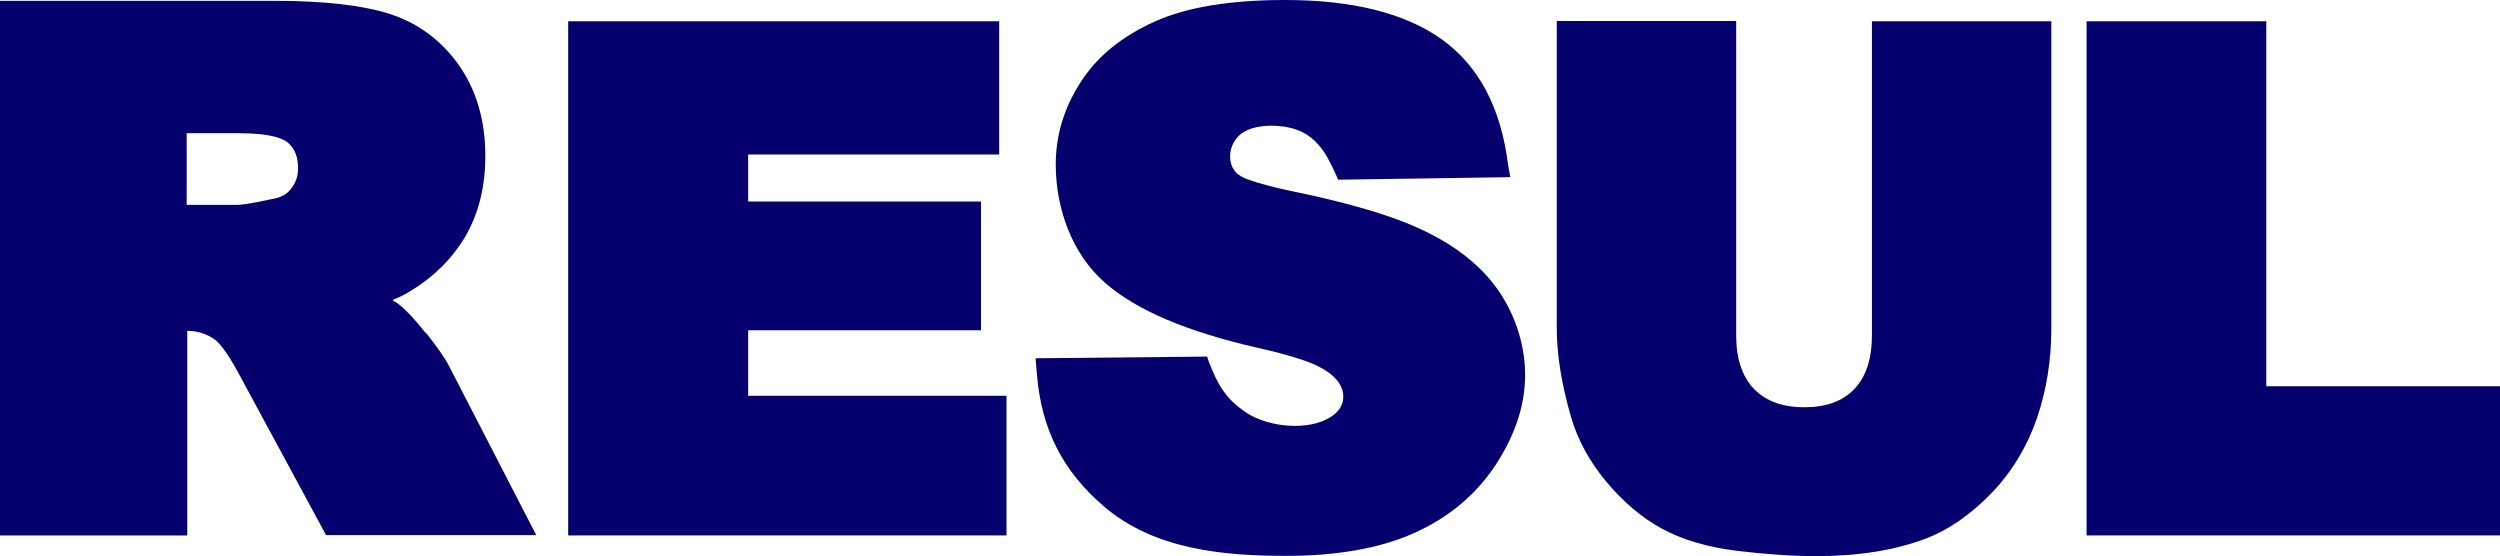 <?xml version="1.0" encoding="UTF-8"?><svg id="a" xmlns="http://www.w3.org/2000/svg" width="89.32" height="19.87" viewBox="0 0 89.32 19.87"><path d="M15.21,11.9h0c-.42-.53-.75-.87-.99-1.05-.06-.04-.13-.09-.2-.13.25-.1.47-.21.66-.33.82-.5,1.48-1.15,1.95-1.95.47-.81.71-1.77.71-2.86,0-1.26-.31-2.34-.93-3.23s-1.46-1.52-2.48-1.85C12.97.19,11.59.03,9.82.03H0v19.1h6.69v-7.31c.37,0,.7.11.98.31.13.09.4.37.85,1.2l3.13,5.79h7.51l-3.1-6.01c-.15-.3-.43-.7-.84-1.22h-.01ZM6.68,4.76h1.89c1.15,0,1.57.21,1.72.34.24.21.36.5.36.92,0,.27-.08.5-.24.71-.15.2-.34.31-.59.36-.9.2-1.23.23-1.35.23h-1.8v-2.56h0Z" style="fill:#05006e; stroke-width:0px;"/><polygon points="26.73 11.8 35.05 11.8 35.05 7.2 26.73 7.2 26.73 5.52 35.7 5.52 35.7 .76 20.3 .76 20.3 19.13 35.96 19.13 35.96 14.14 26.73 14.14 26.73 11.8" style="fill:#05006e; stroke-width:0px;"/><path d="M51.15,8.38c-1.19-.62-2.54-.98-3.81-1.29-.91-.22-1.85-.36-2.73-.67-.17-.06-.34-.14-.46-.27-.37-.42-.2-1.12.25-1.41.29-.19.65-.24,1-.25.32,0,.64.04.94.15.51.18.87.58,1.12,1.05.16.29.35.73.35.73l6.15-.09-.08-.44c-.25-2.04-1.05-3.55-2.39-4.5-1.3-.92-3.17-1.39-5.57-1.39-1.94,0-3.5.25-4.64.76-1.17.52-2.07,1.24-2.66,2.16-.6.92-.9,1.91-.9,2.95,0,1.59.59,3.22,1.77,4.24,1.1.97,2.94,1.75,5.46,2.32.53.12,1.05.25,1.56.42.61.2,1.61.65,1.47,1.47-.04.23-.21.43-.41.56-.8.54-2.26.38-3.03-.13-.78-.52-1.04-1.03-1.36-1.85l-.05-.16-6.13.06.05.6c.16,1.92.91,3.43,2.4,4.7,1.79,1.53,4.24,1.76,6.51,1.76,1.81,0,3.34-.27,4.55-.81,1.24-.55,2.22-1.37,2.92-2.43.7-1.07,1.13-2.24,1.05-3.53-.07-1.07-.47-2.12-1.13-2.96-.59-.75-1.35-1.31-2.18-1.74h-.02Z" style="fill:#05006e; stroke-width:0px;"/><path d="M66.88,11.98c0,.84-.21,1.48-.63,1.92s-1.01.65-1.79.65-1.37-.22-1.8-.66c-.42-.45-.63-1.07-.63-1.91V.75h-6.41v10.98c0,.93.17,2.01.52,3.2.23.78.64,1.55,1.25,2.28.6.72,1.27,1.29,1.99,1.68s1.62.66,2.68.79c1.01.12,1.96.19,2.82.19,1.51,0,2.83-.21,3.93-.63.82-.31,1.6-.86,2.34-1.62.73-.76,1.28-1.67,1.63-2.69.34-1,.51-2.07.51-3.19V.76h-6.41v11.23h0Z" style="fill:#05006e; stroke-width:0px;"/><polygon points="80.97 .76 74.55 .76 74.55 19.13 89.32 19.13 89.32 13.8 80.97 13.8 80.97 .76" style="fill:#05006e; stroke-width:0px;"/></svg>